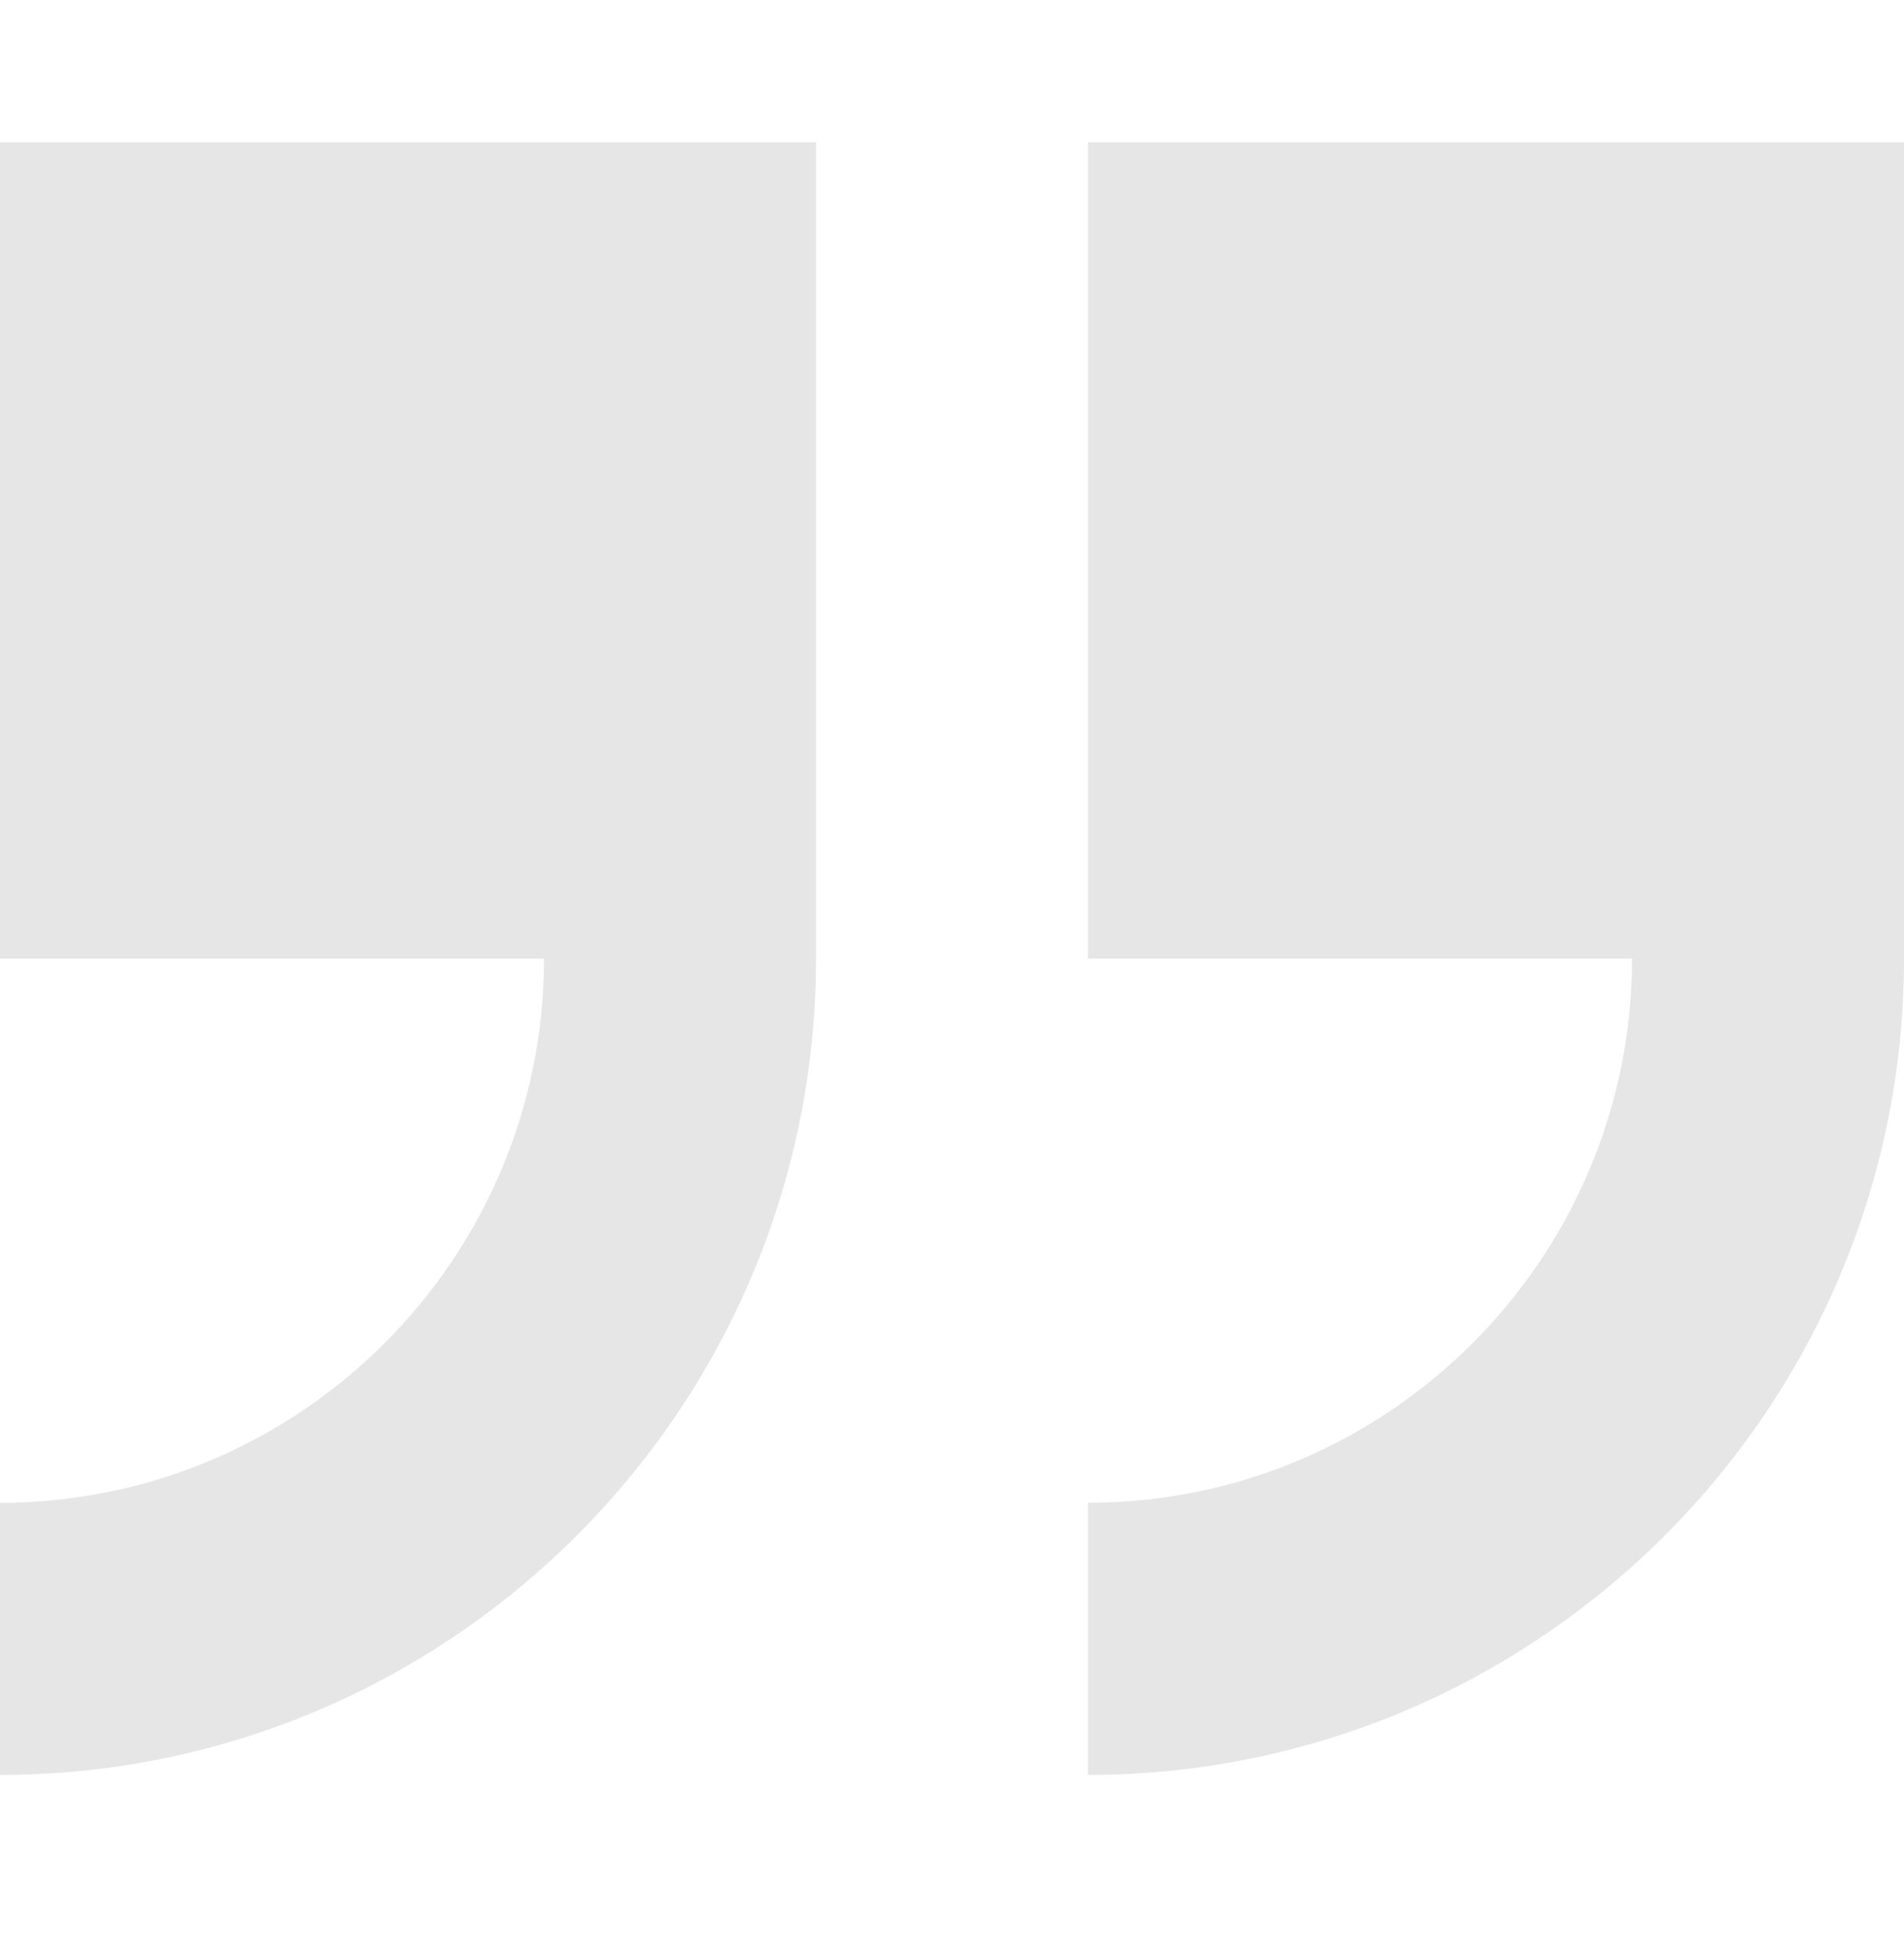 <svg width="40" height="41" viewBox="0 0 40 41" fill="none" xmlns="http://www.w3.org/2000/svg">
<path d="M40 20.131V2.988H22.857V20.131H34.286C34.286 26.432 29.159 31.559 22.857 31.559V37.273C32.31 37.273 40 29.584 40 20.131ZM0 31.559V37.273C9.453 37.273 17.143 29.584 17.143 20.131V2.988H0V20.131H11.429C11.429 26.432 6.302 31.559 0 31.559Z" fill="black" fill-opacity="0.1"/>
</svg>
